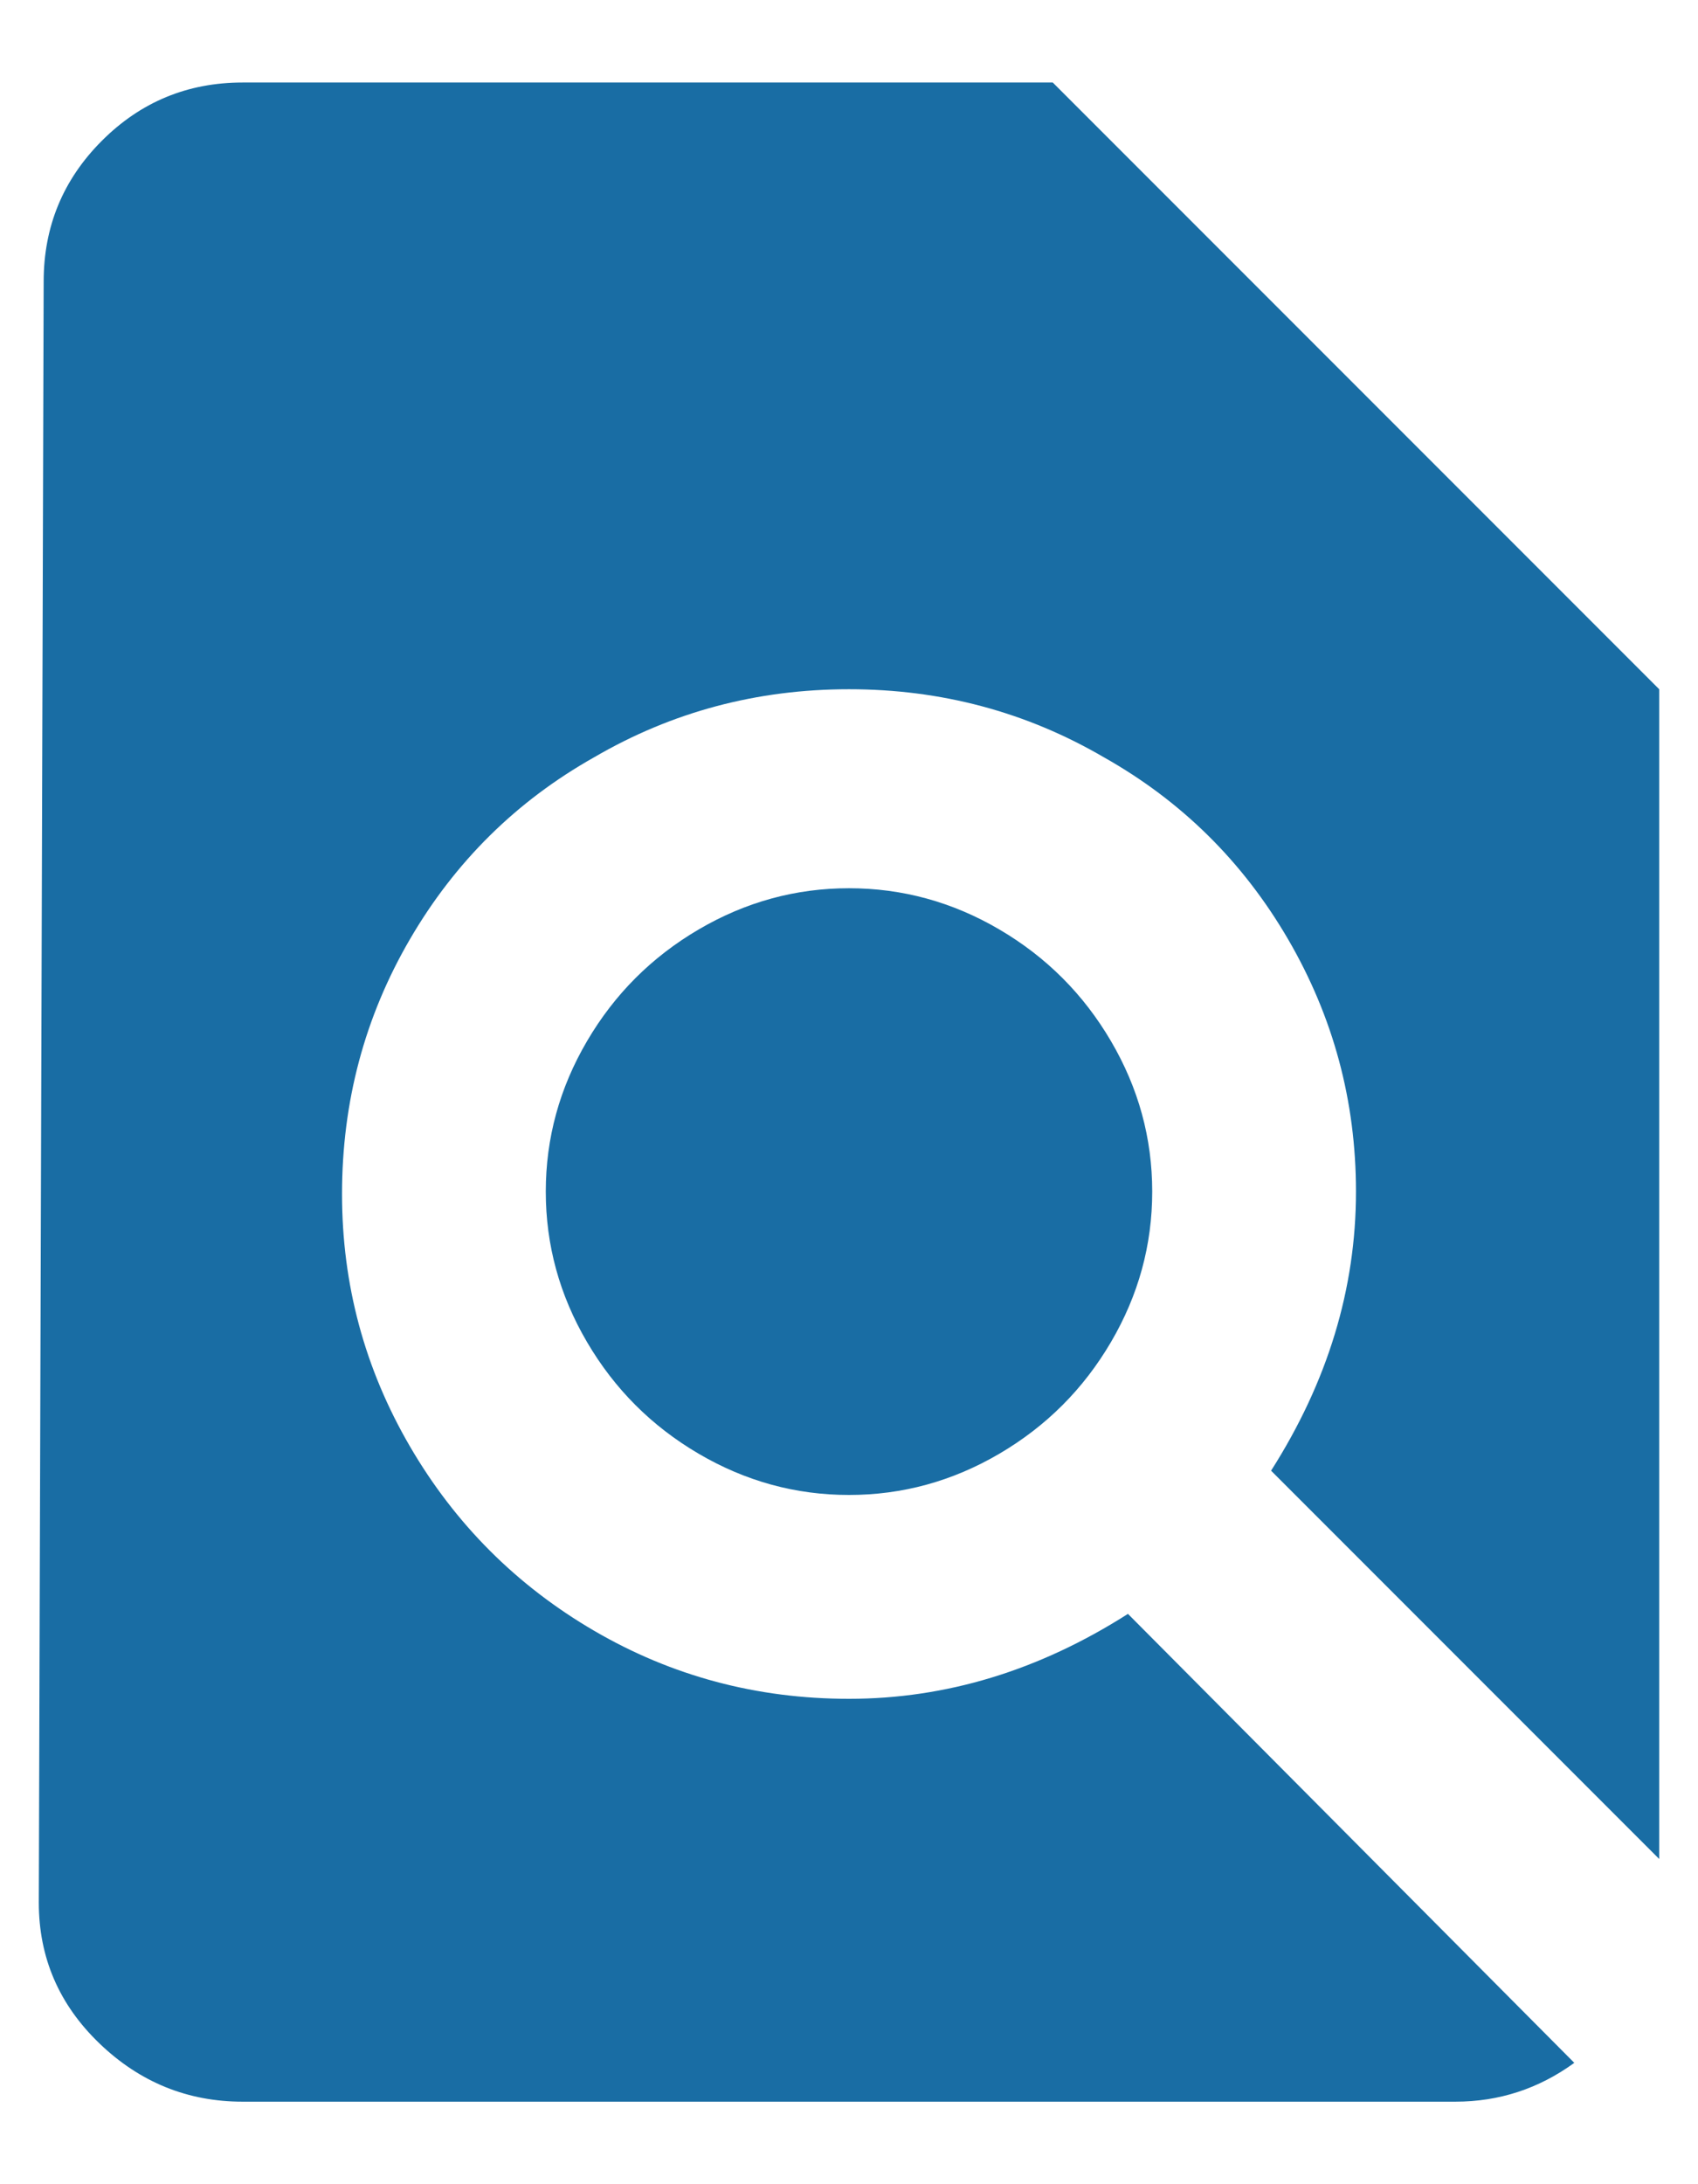 ﻿<svg width="14" height="18" viewBox="0 0 14 18" version="1.1" xmlns="http://www.w3.org/2000/svg" xmlns:xlink="http://www.w3.org/1999/xlink">
<title>find_in_page - material</title>
<desc>Created using Figma</desc>
<g id="Canvas" transform="translate(5935 3055)">
<g id="find_in_page - material">
<use xlink:href="#path0_fill" transform="translate(-5938 -3054)" fill="#196DA4"/>
</g>
</g>
<defs>
<path id="path0_fill" d="M 7.5 8.82C 7.5 8.38 7.613 7.967 7.84 7.58C 8.067 7.193 8.373 6.887 8.76 6.66C 9.147 6.433 9.56 6.32 10 6.32C 10.44 6.32 10.853 6.433 11.24 6.66C 11.627 6.887 11.933 7.193 12.16 7.58C 12.387 7.967 12.5 8.38 12.5 8.82C 12.5 9.26 12.387 9.673 12.16 10.06C 11.933 10.447 11.627 10.753 11.24 10.98C 10.853 11.207 10.44 11.32 10 11.32C 9.56 11.32 9.147 11.207 8.76 10.98C 8.373 10.753 8.067 10.447 7.84 10.06C 7.613 9.673 7.5 9.26 7.5 8.82ZM 16.68 14.32L 13.48 11.12C 13.947 10.387 14.18 9.62 14.18 8.82C 14.18 8.073 13.993 7.38 13.62 6.74C 13.247 6.1 12.74 5.6 12.1 5.24C 11.46 4.867 10.76 4.68 10 4.68C 9.24 4.68 8.54 4.867 7.9 5.24C 7.26 5.6 6.753 6.1 6.38 6.74C 6.007 7.38 5.82 8.08 5.82 8.84C 5.82 9.587 6.007 10.28 6.38 10.92C 6.753 11.56 7.26 12.067 7.9 12.44C 8.54 12.813 9.24 13 10 13C 10.8 13 11.567 12.767 12.3 12.3L 15.98 16C 15.687 16.213 15.36 16.32 15 16.32L 5 16.32C 4.547 16.32 4.153 16.16 3.82 15.84C 3.487 15.52 3.32 15.133 3.32 14.68L 3.36 1.32C 3.36 0.867 3.52 0.48 3.84 0.16C 4.16 -0.16 4.547 -0.32 5 -0.32L 11.68 -0.32L 16.68 4.68L 16.68 14.32Z"/>
</defs>
</svg>

